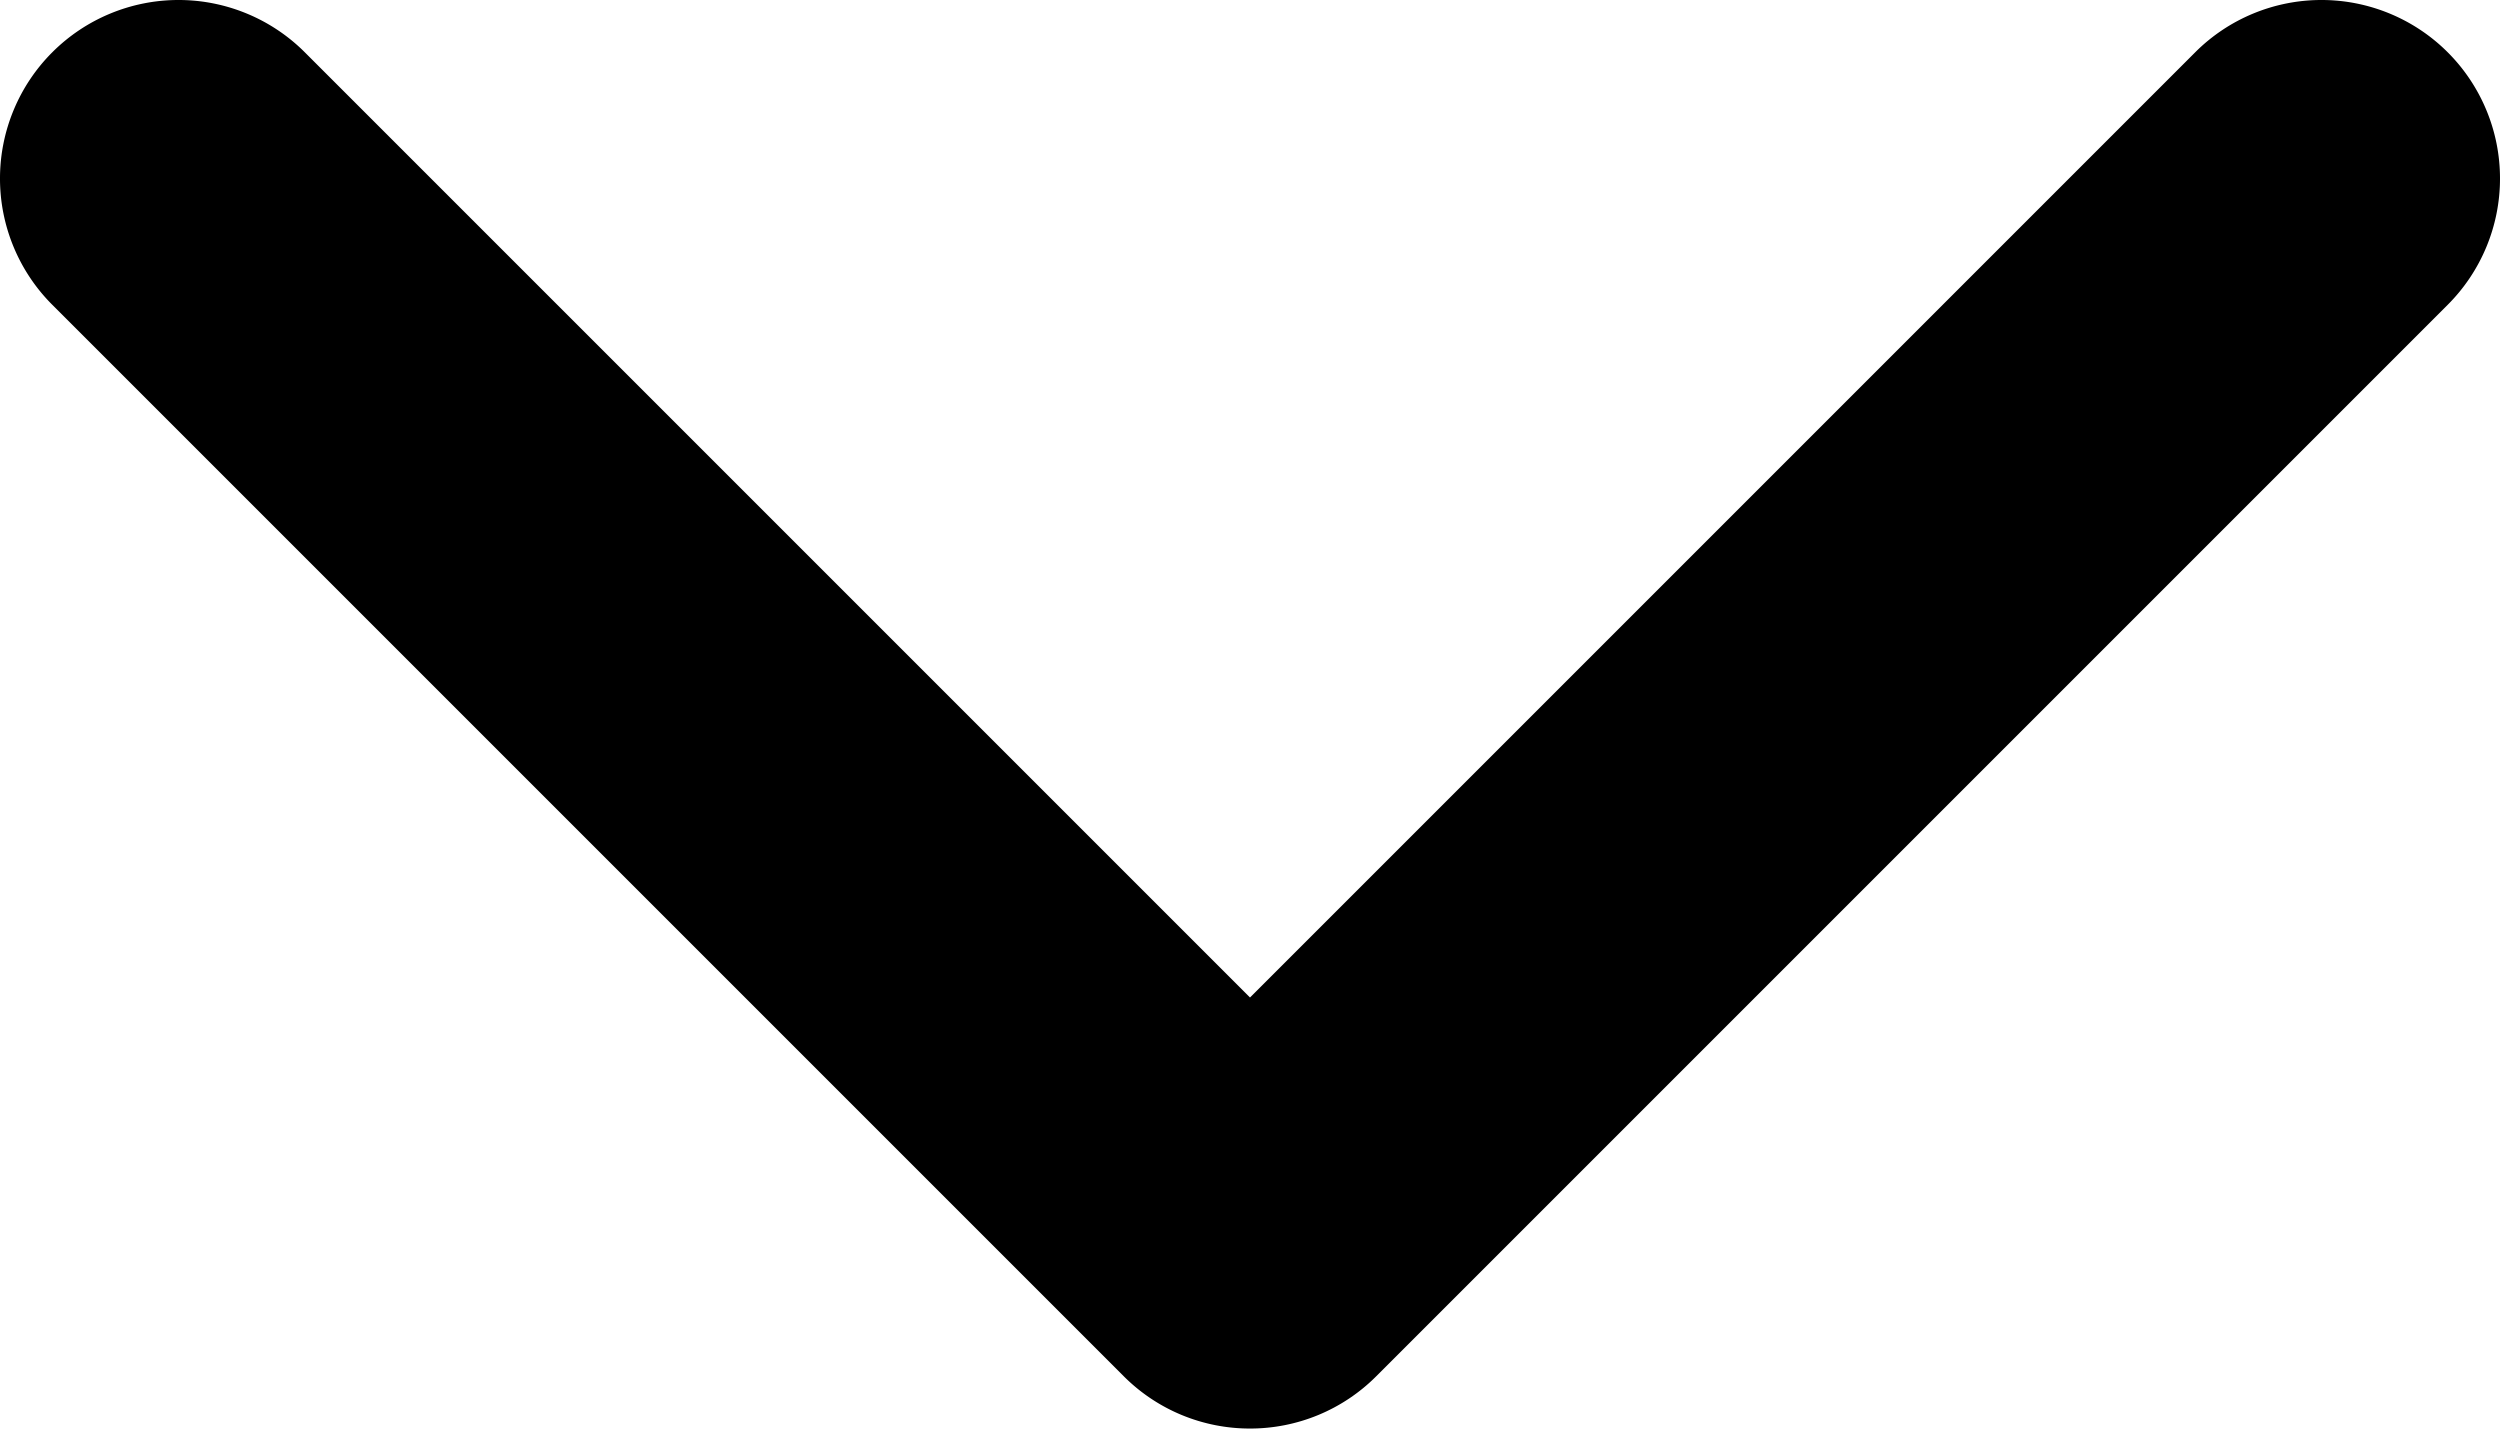 <svg xmlns="http://www.w3.org/2000/svg" xmlns:xlink="http://www.w3.org/1999/xlink" width="12" height="6.857" viewBox="0 0 12 6.857"><defs><clipPath id="a"><path d="M6,6.857a.855.855,0,0,1-.606-.251L.251,1.463A.857.857,0,0,1,1.463.251L6,4.788,10.537.251a.857.857,0,0,1,1.212,1.212L6.606,6.606A.855.855,0,0,1,6,6.857"/></clipPath></defs><path d="M6,6.857a.855.855,0,0,1-.606-.251L.251,1.463A.857.857,0,0,1,1.463.251L6,4.788,10.537.251a.857.857,0,0,1,1.212,1.212L6.606,6.606A.855.855,0,0,1,6,6.857"/></svg>